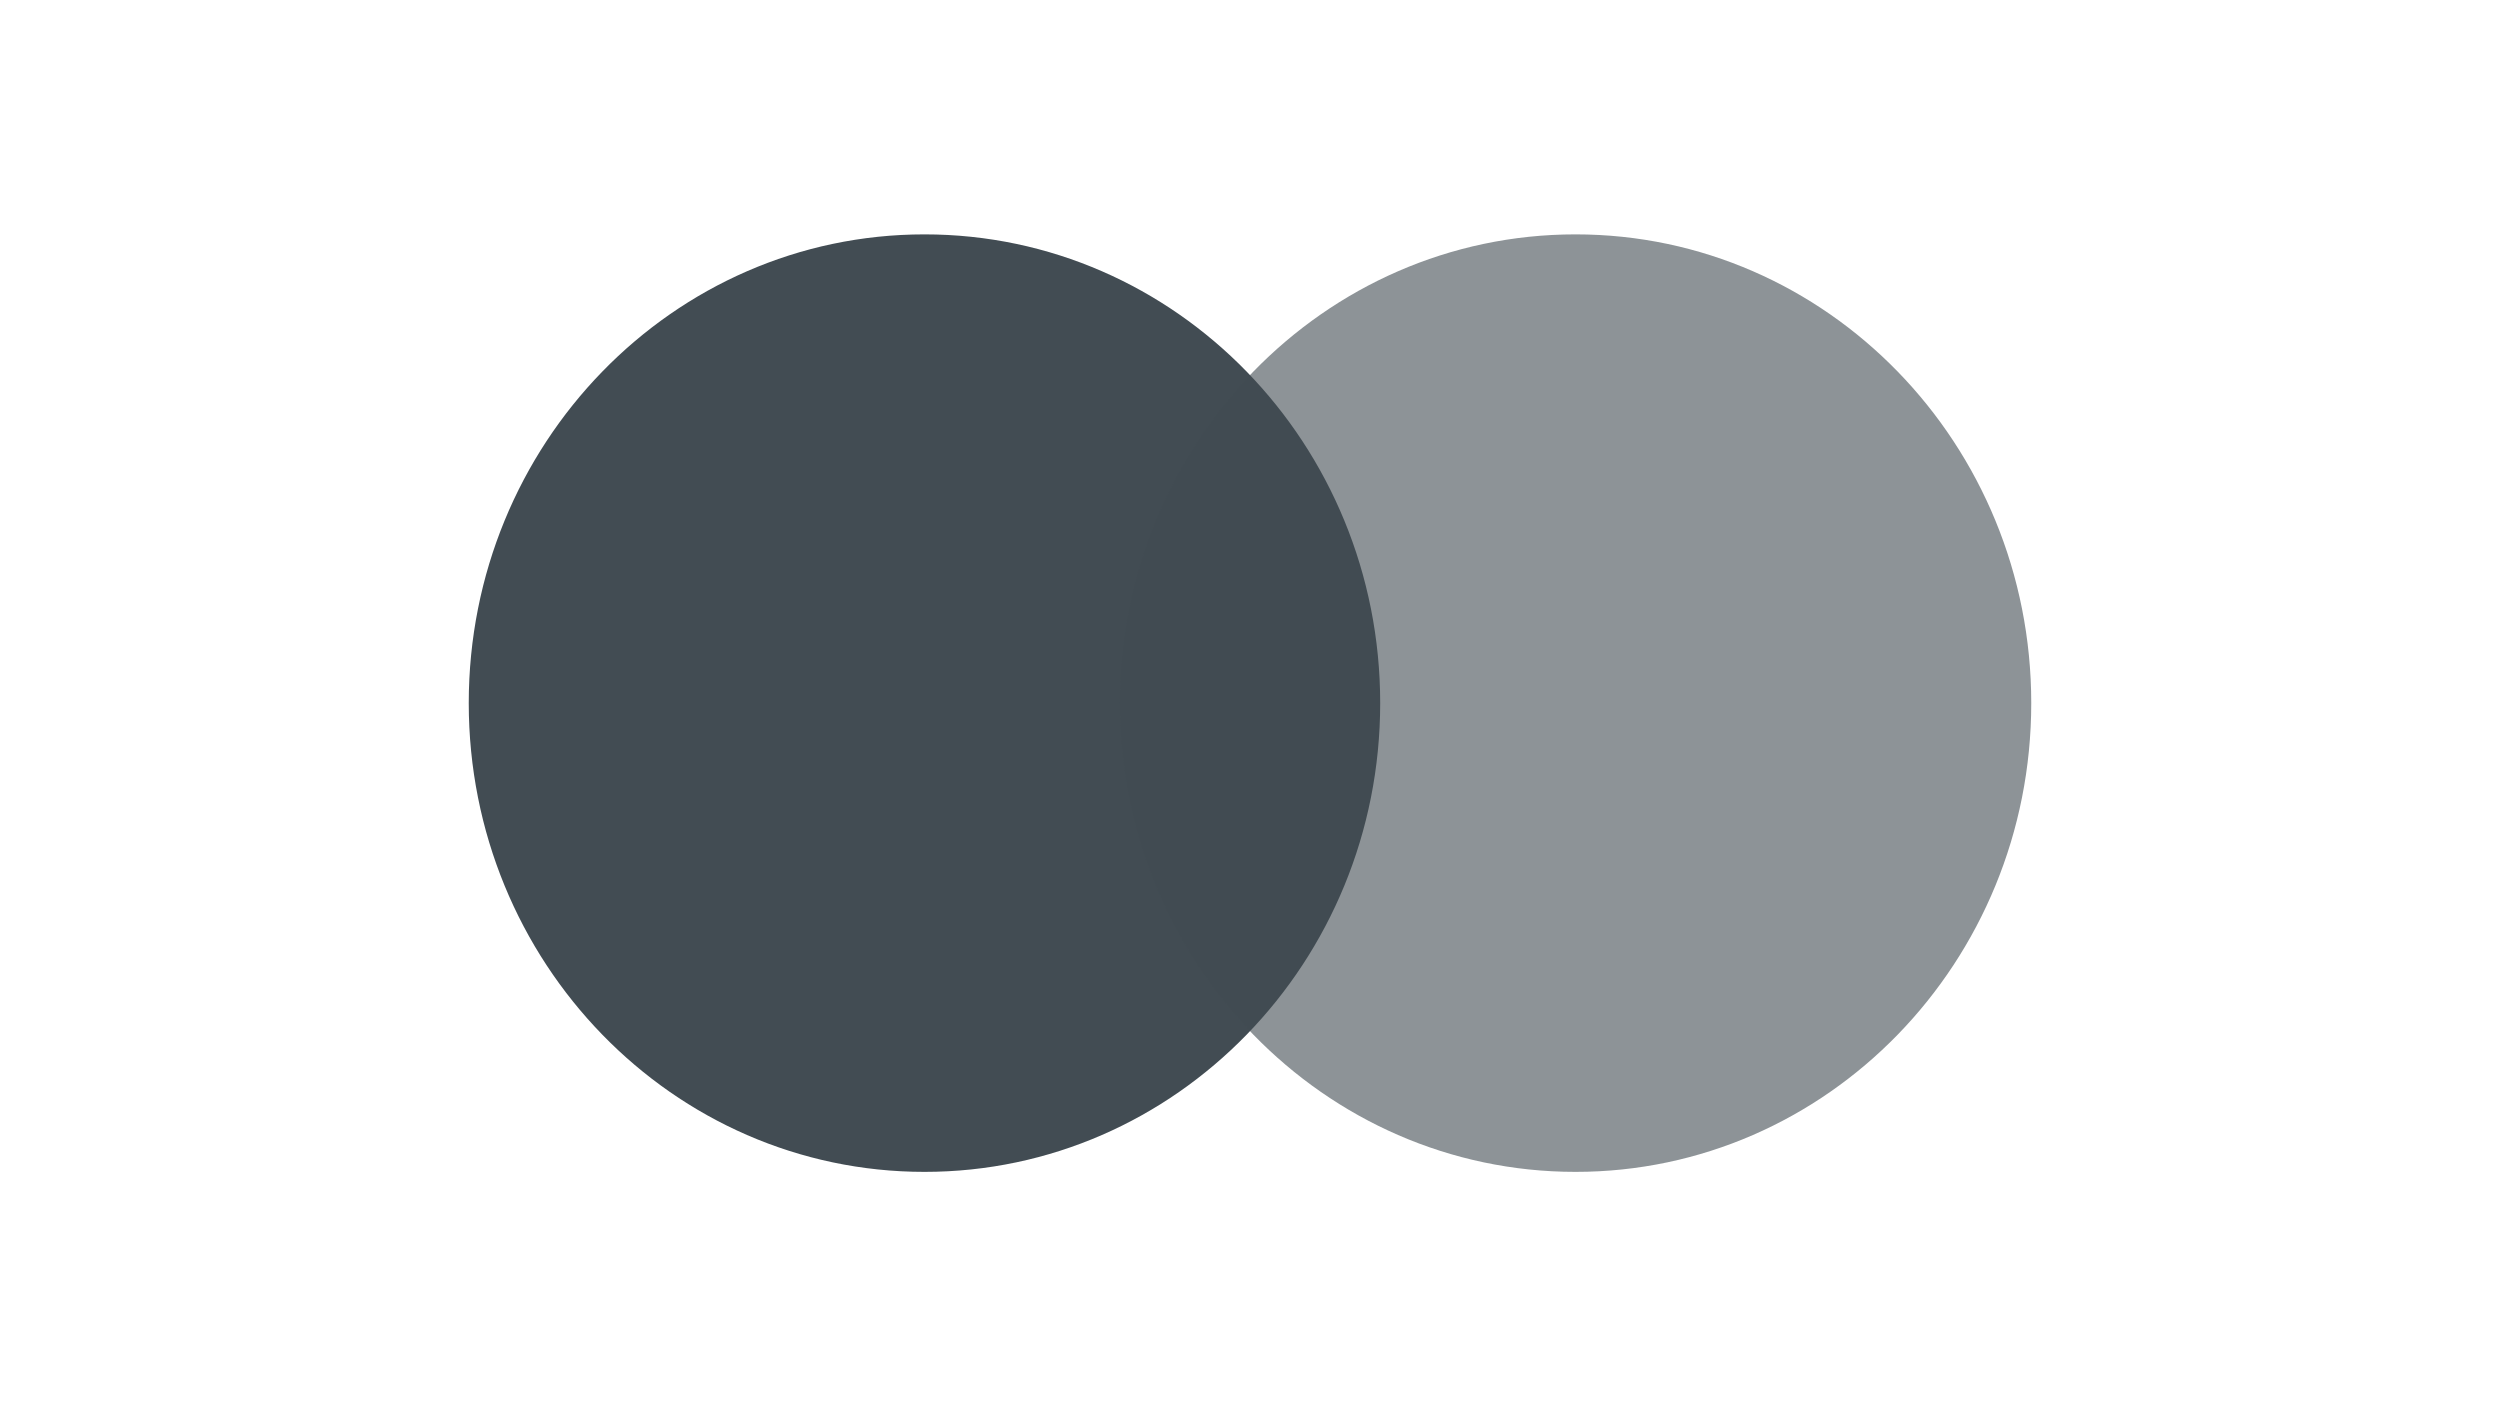 <svg width="64" height="36" viewBox="0 0 64 36" fill="none" xmlns="http://www.w3.org/2000/svg">
<path d="M23.667 30C30.11 30 35.333 24.627 35.333 18C35.333 11.373 30.11 6 23.667 6C17.223 6 12 11.373 12 18C12 24.627 17.223 30 23.667 30Z" fill="#424C53"/>
<path d="M40.333 30C46.777 30 52 24.627 52 18C52 11.373 46.777 6 40.333 6C33.89 6 28.667 11.373 28.667 18C28.667 24.627 33.89 30 40.333 30Z" fill="#424C53" fill-opacity="0.6"/>
</svg>

